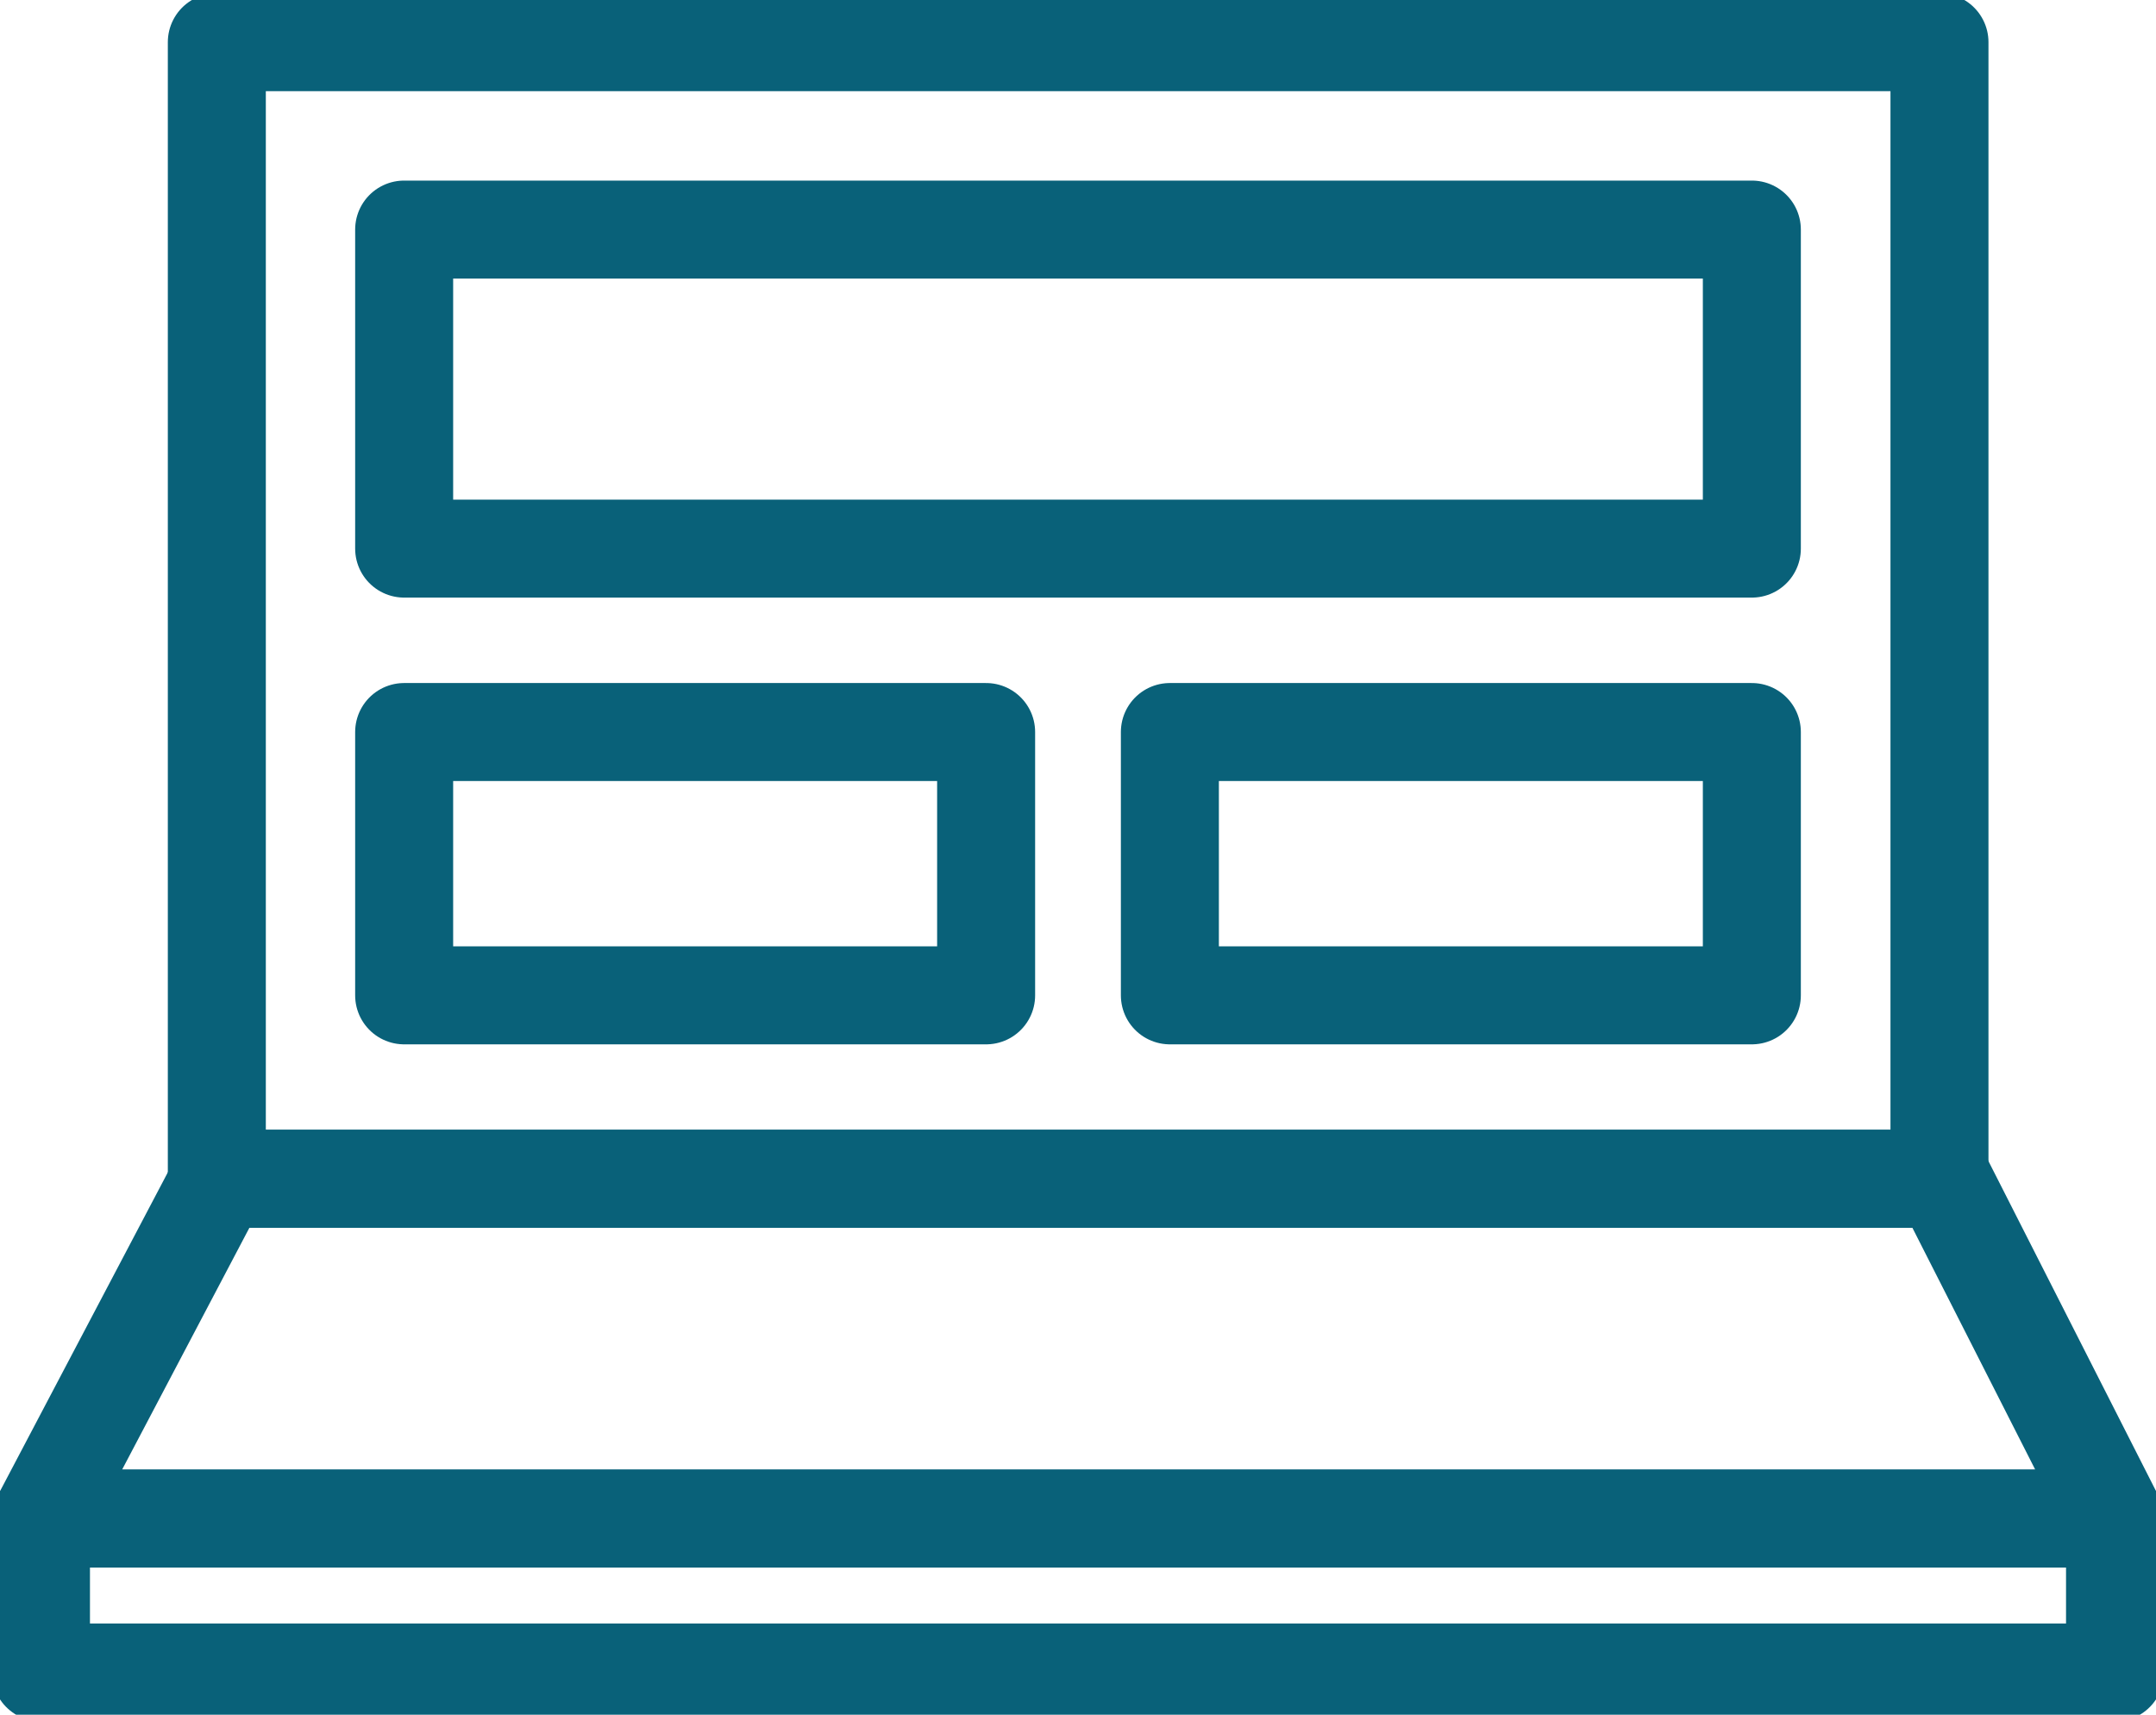 <?xml version="1.0" encoding="UTF-8"?>
<svg xmlns="http://www.w3.org/2000/svg" width="44" height="35" viewBox="0 0 44 35" fill="none">
  <g id="Layer_1" clip-path="url(#clip0_251_267)">
    <path id="Vector" d="M39.581 0.861H4.425V24.061H39.581V0.861Z" stroke="#096179" stroke-width="2" stroke-linecap="round" stroke-linejoin="round"></path>
    <path id="Vector_2" d="M43.164 30.997H0.836L4.486 24.061H39.642L43.164 30.997Z" stroke="#096179" stroke-width="2" stroke-linecap="round" stroke-linejoin="round"></path>
    <path id="Vector_3" d="M43.164 30.997H0.836V34.139H43.164V30.997Z" stroke="#096179" stroke-width="2" stroke-linecap="round" stroke-linejoin="round"></path>
    <path id="Vector_4" d="M35.752 4.686H8.248V11.198H35.752V4.686Z" stroke="#096179" stroke-width="2" stroke-linecap="round" stroke-linejoin="round"></path>
    <path id="Vector_5" d="M20.125 14.942H8.248V20.317H20.125V14.942Z" stroke="#096179" stroke-width="2" stroke-linecap="round" stroke-linejoin="round"></path>
    <path id="Vector_6" d="M35.752 14.942H23.875V20.317H35.752V14.942Z" stroke="#096179" stroke-width="2" stroke-linecap="round" stroke-linejoin="round"></path>
  </g>
  <defs>
    <clipPath id="clip0_251_267">
      <rect width="44" height="35" fill="white"></rect>
    </clipPath>
  </defs>
</svg>
